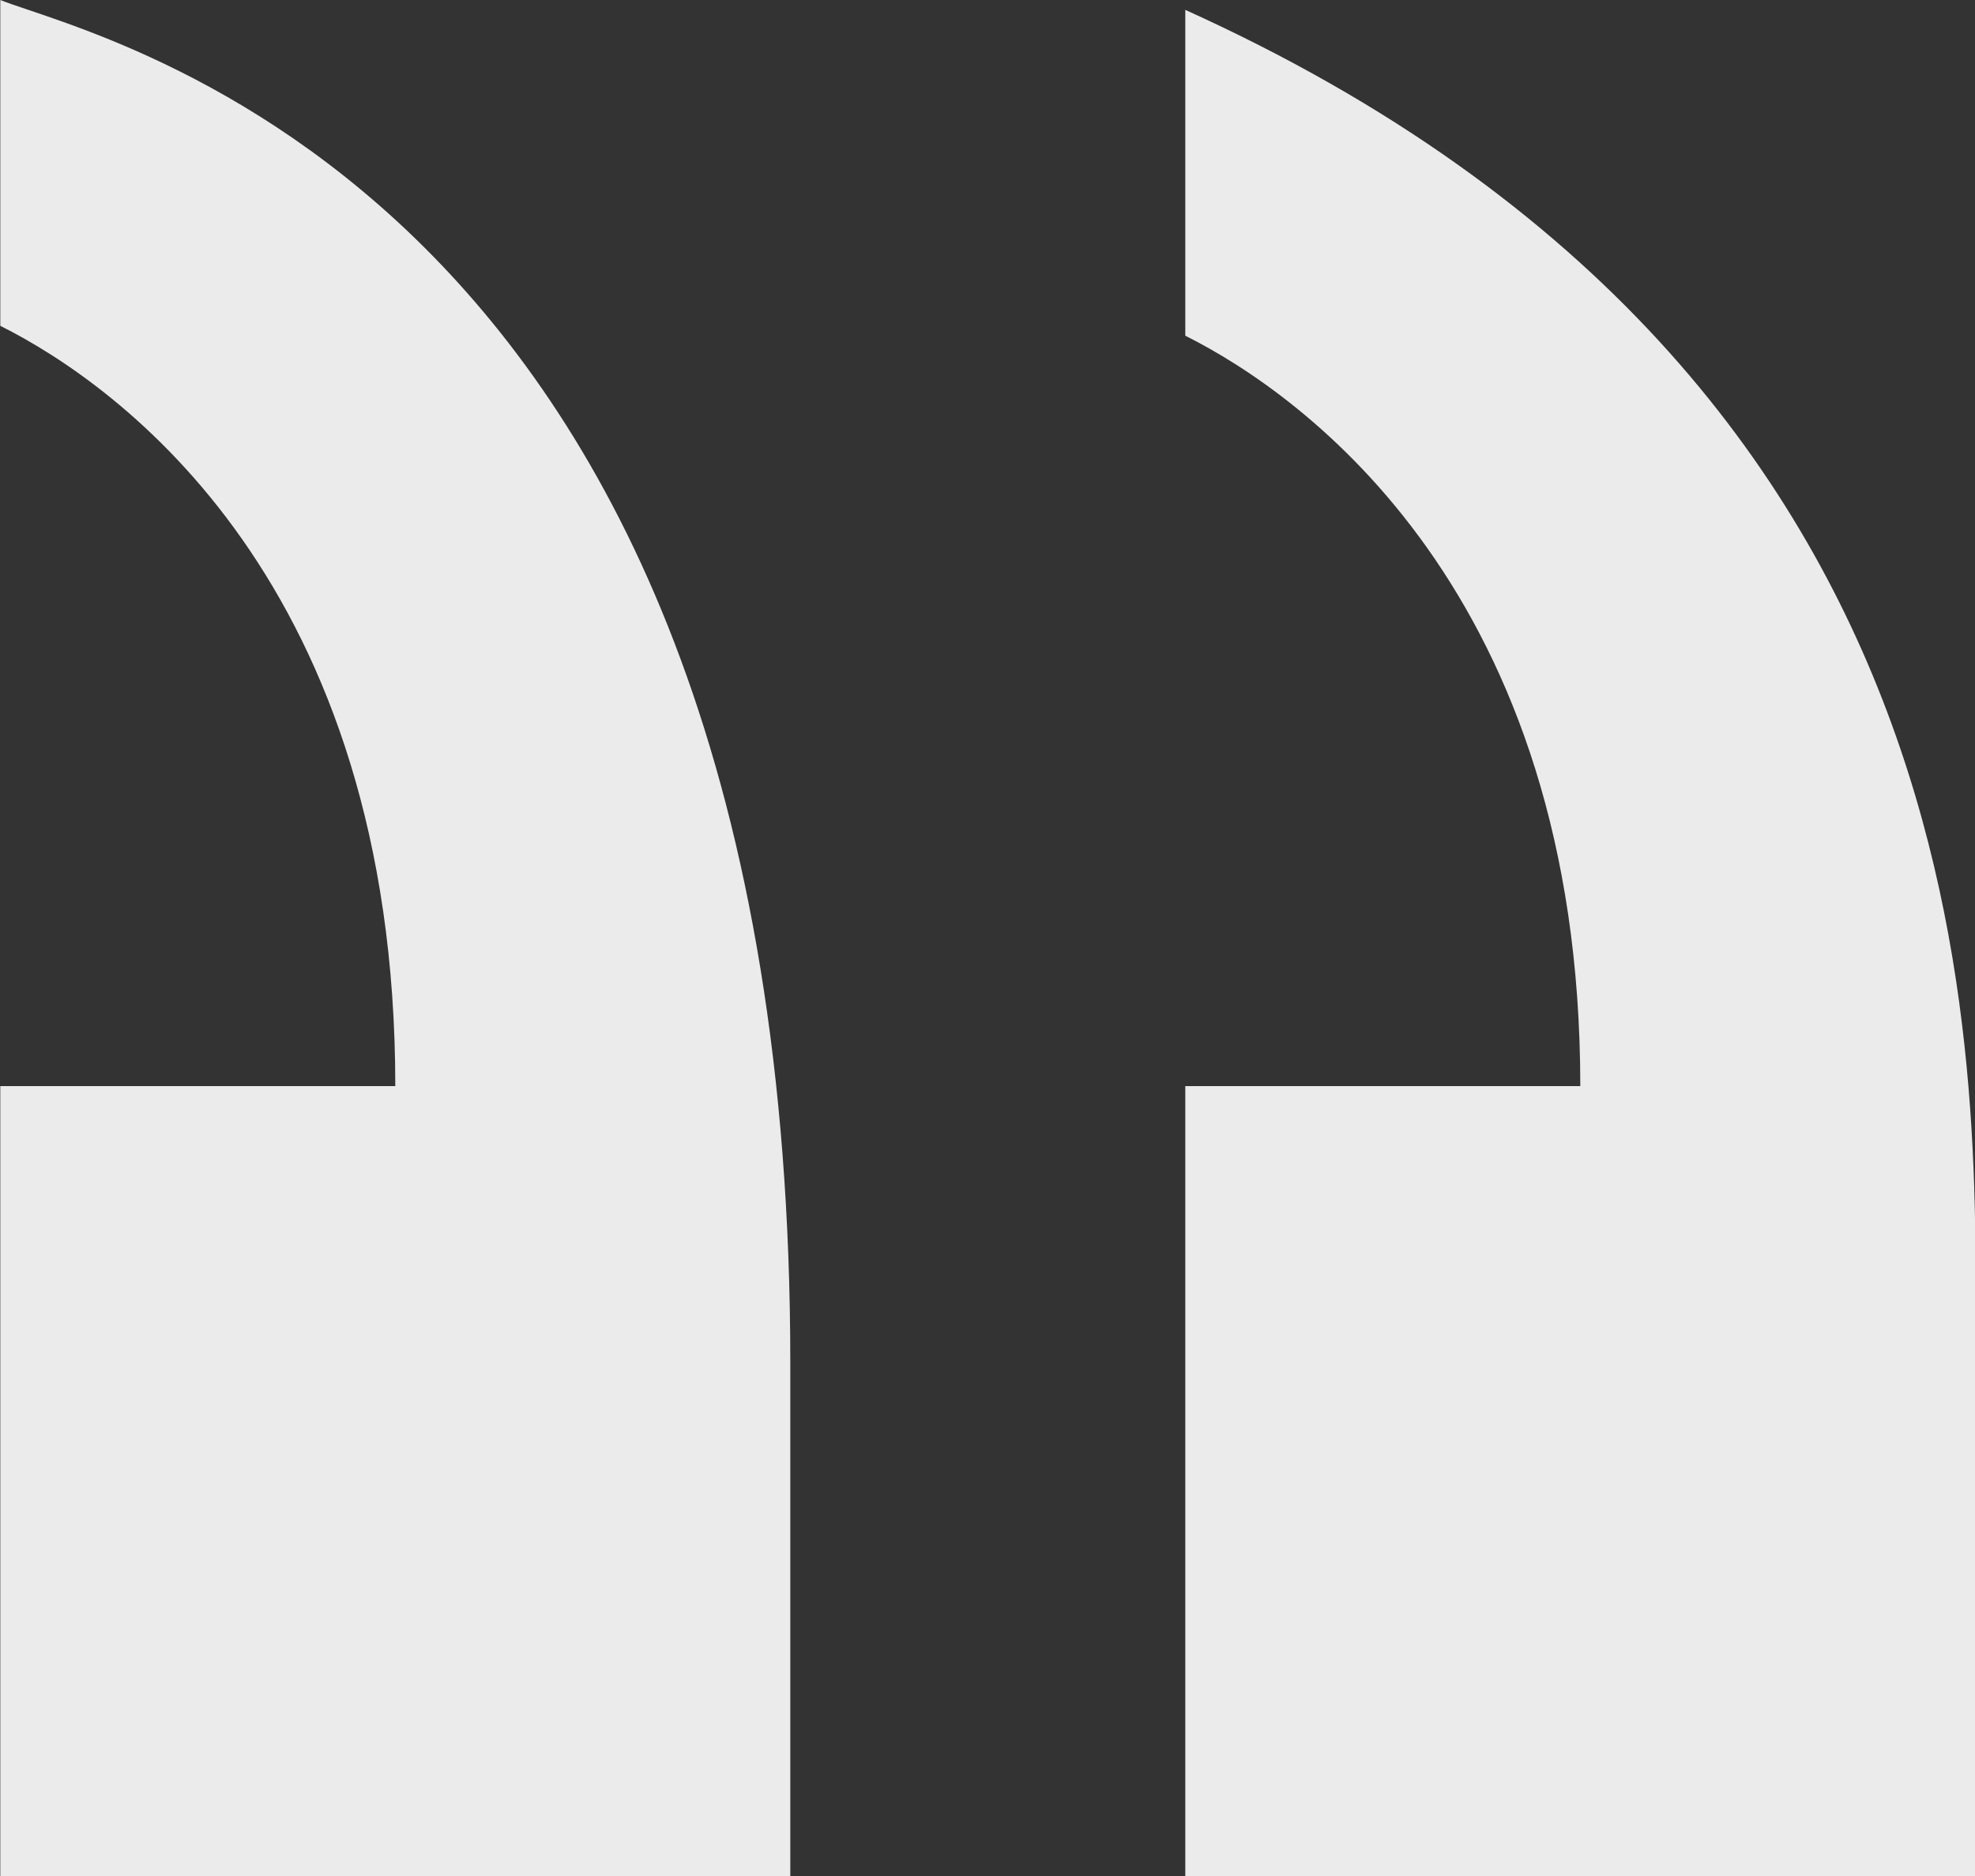 <svg xmlns="http://www.w3.org/2000/svg" viewBox="0 0 20 19">
  <rect x="0" y="0" width="20" height="19" fill="#333333" stroke="none"/>
  <defs>
    <style>
      .cls-1 {
        fill: #ebebeb;
      }
    </style>
  </defs>
  <path id="qg__1_" class="cls-1" d="M8,13.8V19H0V11H4C4,5.9,1.2,3.9,0,3.3V0C1,.4,8,1.9,8,13.8Zm12,0V19H12V11h4c0-5-2.8-7-4-7.6V.1c8.4,3.8,8,10.9,8,13.7Z" transform="translate(0.003)"/>
</svg>
